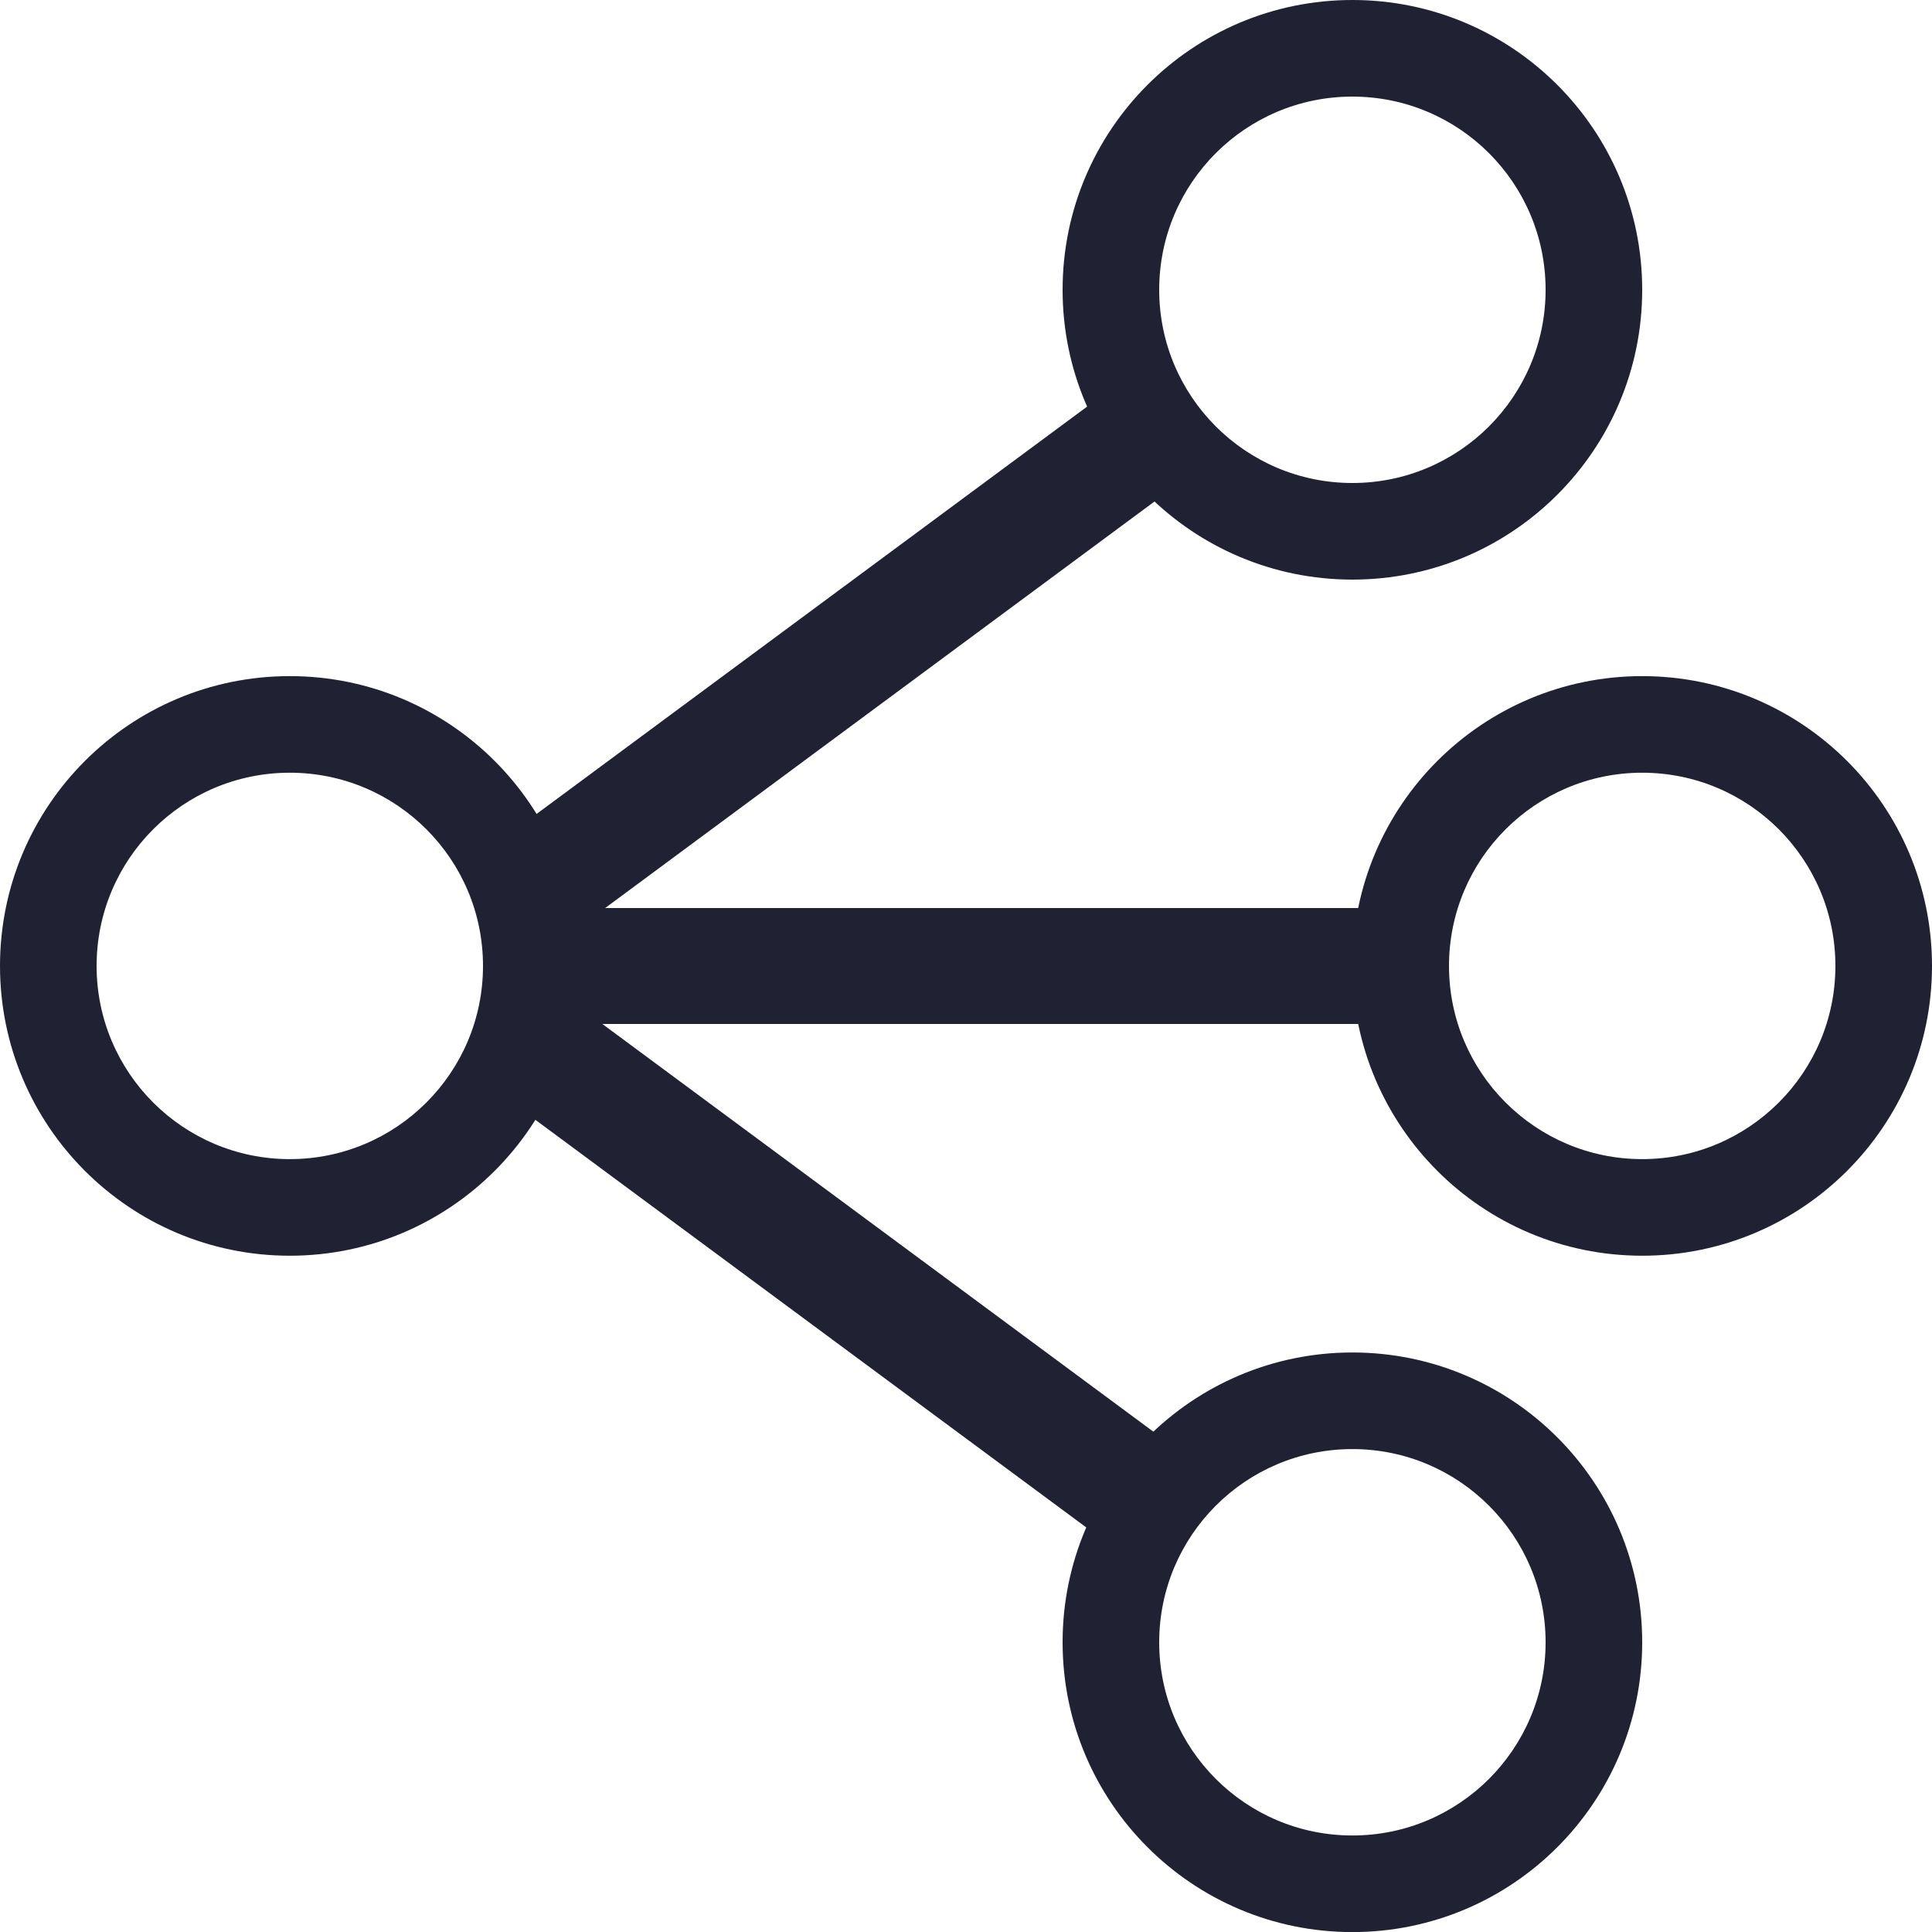 <svg width="24" height="24" viewBox="0 0 24 24" fill="none" xmlns="http://www.w3.org/2000/svg">
<path d="M6.24 11.28H18V12.72H6.24V11.28Z" fill="#212134"/>
<path d="M5.871 10.699L14.218 4.523L15.078 5.685L6.731 11.862L5.871 10.699Z" fill="#212134"/>
<path d="M5.898 13.354L14.245 19.53L15.109 18.363L6.762 12.187L5.898 13.354Z" fill="#212134"/>
<path fill-rule="evenodd" clip-rule="evenodd" d="M3.6 14.399C4.925 14.399 6 13.324 6 11.999C6 10.673 4.925 9.599 3.6 9.599C2.274 9.599 1.2 10.673 1.2 11.999C1.2 13.324 2.274 14.399 3.6 14.399ZM3.6 15.599C5.588 15.599 7.2 13.987 7.2 11.999C7.2 10.011 5.588 8.399 3.6 8.399C1.611 8.399 -0 10.011 -0 11.999C-0 13.987 1.611 15.599 3.6 15.599Z" fill="#212134"/>
<path fill-rule="evenodd" clip-rule="evenodd" d="M20.4 14.399C21.725 14.399 22.8 13.324 22.8 11.999C22.8 10.673 21.725 9.599 20.4 9.599C19.075 9.599 18 10.673 18 11.999C18 13.324 19.075 14.399 20.4 14.399ZM20.4 15.599C22.388 15.599 24 13.987 24 11.999C24 10.011 22.388 8.399 20.4 8.399C18.412 8.399 16.8 10.011 16.8 11.999C16.8 13.987 18.412 15.599 20.4 15.599Z" fill="#212134"/>
<path fill-rule="evenodd" clip-rule="evenodd" d="M16.8 22.801C18.125 22.801 19.2 21.727 19.2 20.401C19.2 19.076 18.125 18.001 16.8 18.001C15.474 18.001 14.4 19.076 14.4 20.401C14.4 21.727 15.474 22.801 16.8 22.801ZM16.8 24.001C18.788 24.001 20.4 22.389 20.4 20.401C20.4 18.413 18.788 16.801 16.8 16.801C14.812 16.801 13.2 18.413 13.2 20.401C13.2 22.389 14.812 24.001 16.8 24.001Z" fill="#212134"/>
<path fill-rule="evenodd" clip-rule="evenodd" d="M16.8 6C18.125 6 19.2 4.925 19.2 3.6C19.2 2.274 18.125 1.2 16.8 1.2C15.474 1.2 14.4 2.274 14.4 3.6C14.4 4.925 15.474 6 16.8 6ZM16.8 7.2C18.788 7.2 20.4 5.588 20.4 3.6C20.4 1.612 18.788 0 16.8 0C14.812 0 13.2 1.612 13.2 3.6C13.2 5.588 14.812 7.2 16.8 7.2Z" fill="#212134"/>
</svg>
